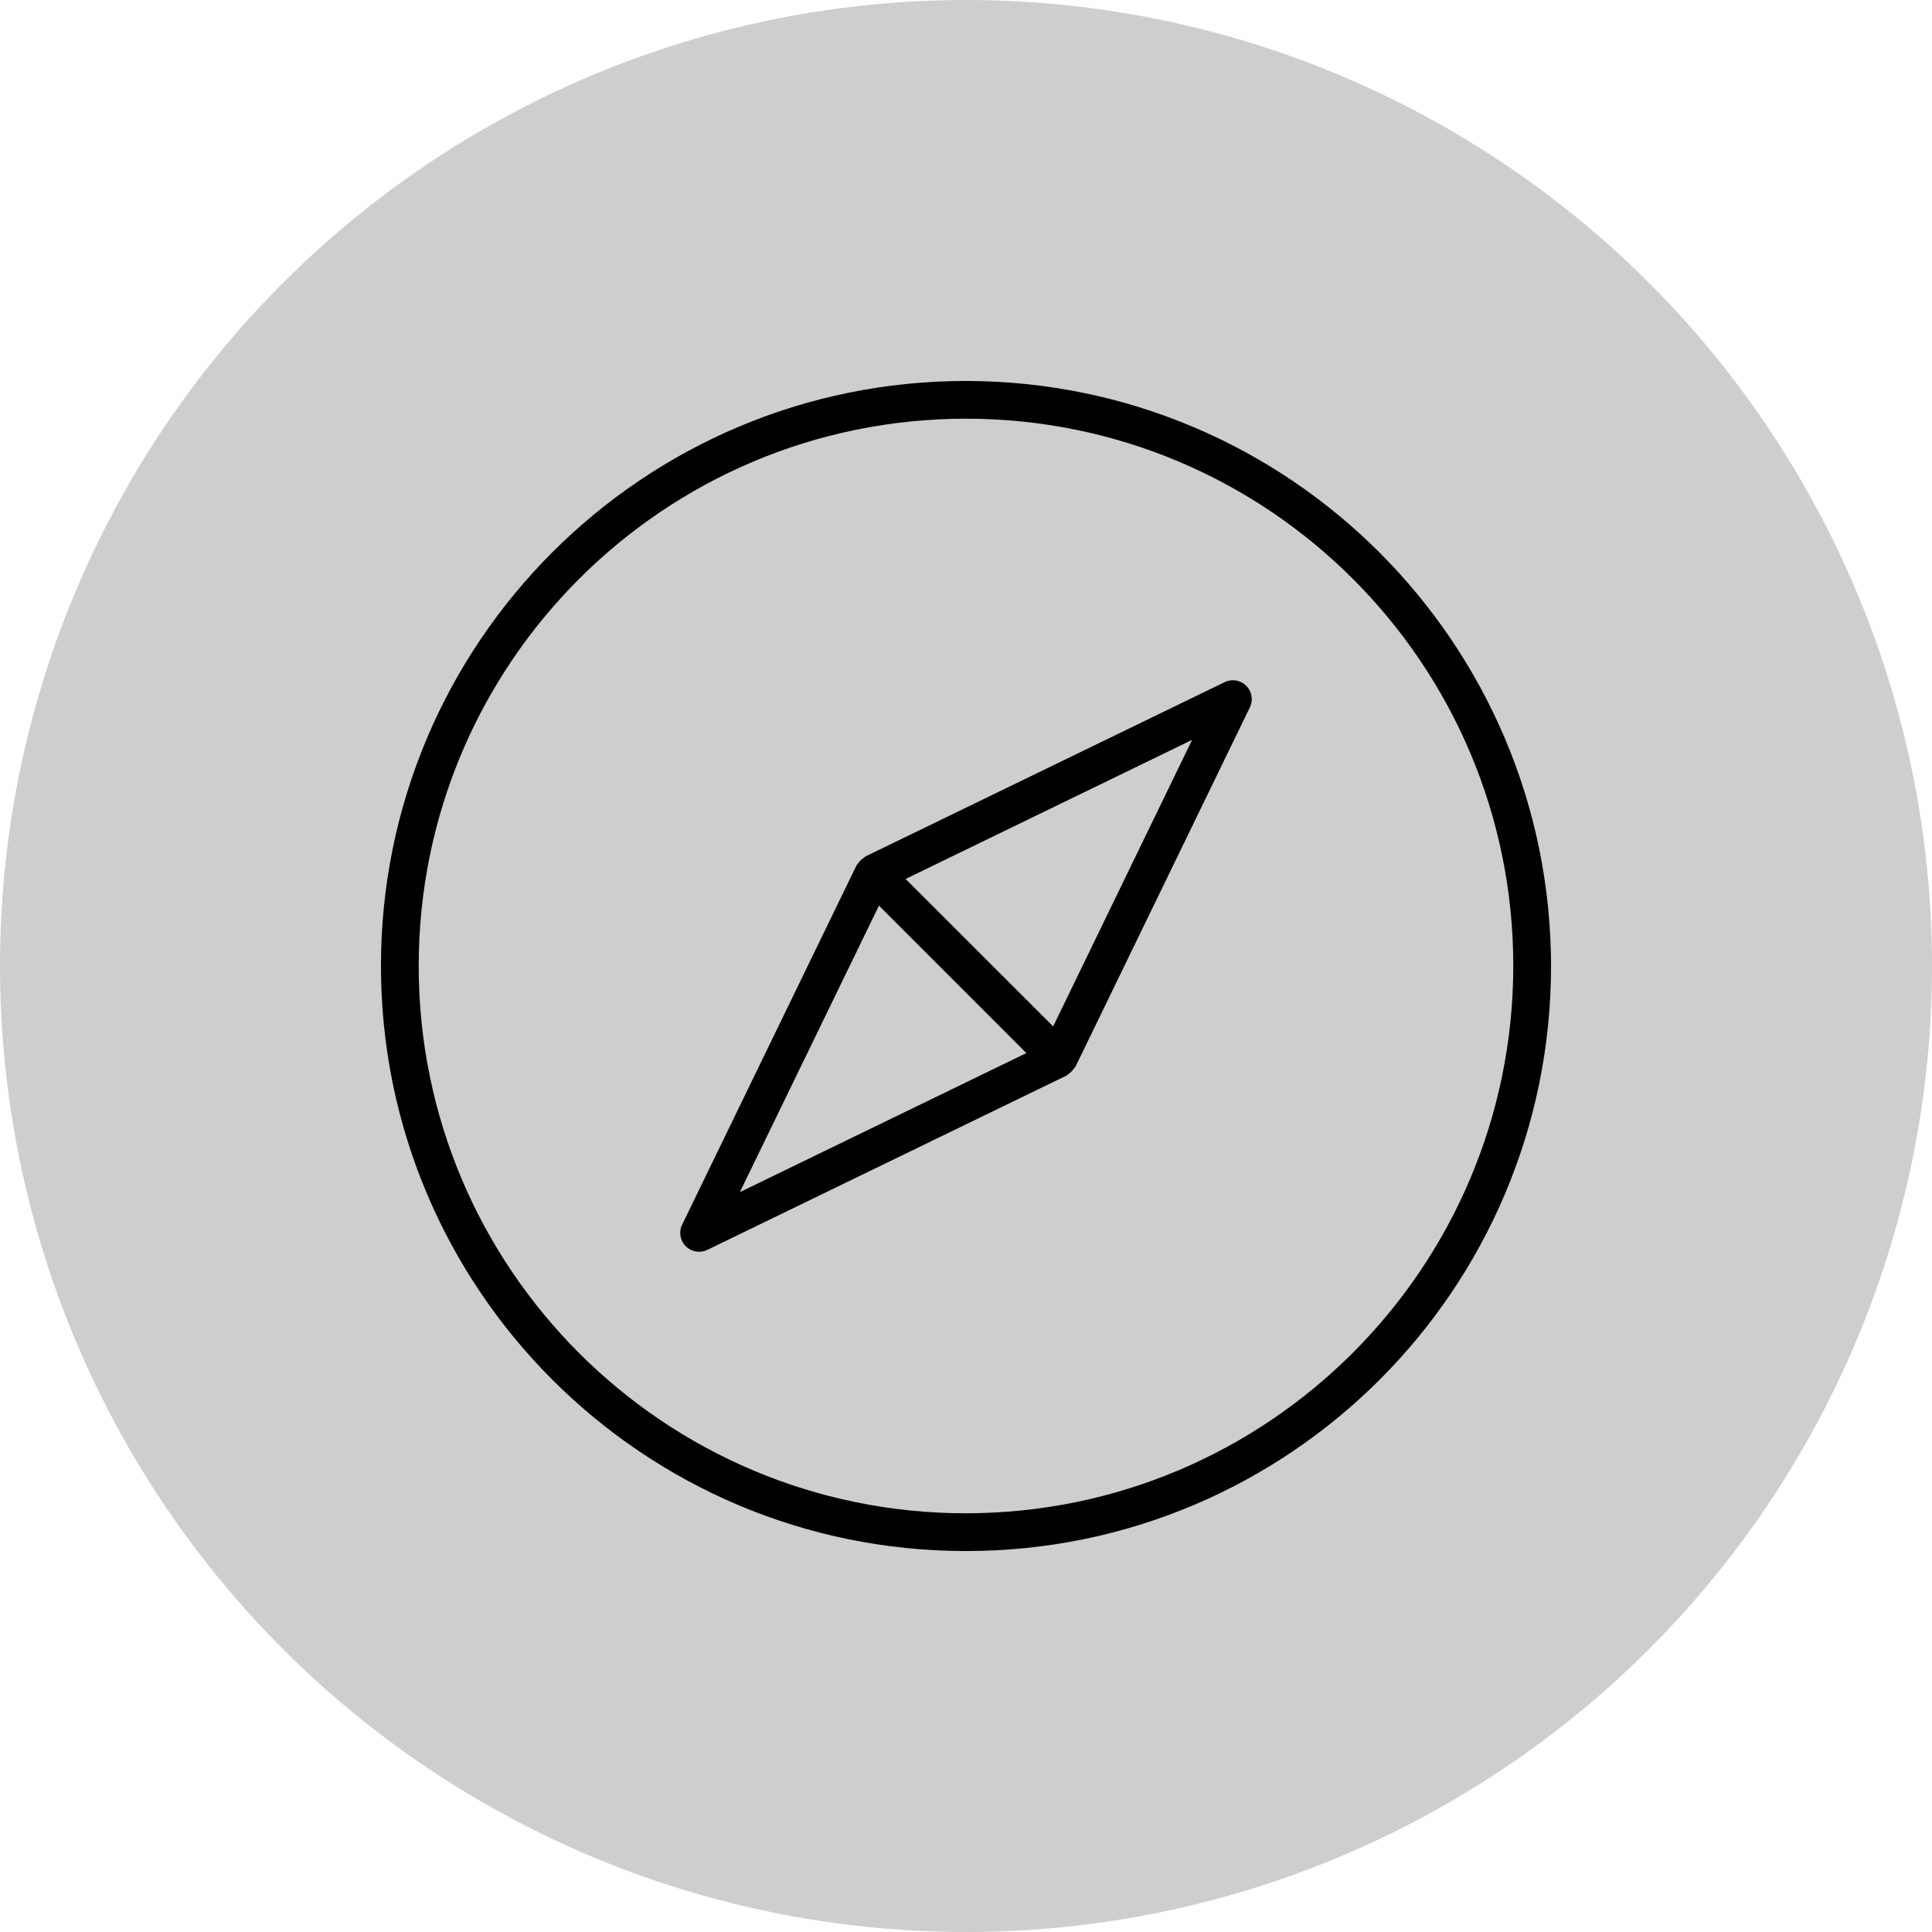 <svg xmlns="http://www.w3.org/2000/svg" width="71" height="71" viewBox="0 0 71 71" fill="none"><circle cx="35.5" cy="35.5" r="35.5" fill="#CECECE"></circle><g clip-path="url(#clip0_3384_1360)"><path d="M35.5 14C23.626 14 14 23.626 14 35.5C14 47.374 23.626 57 35.5 57C47.374 57 57 47.374 57 35.5C56.987 23.631 47.369 14.013 35.5 14ZM35.5 55.613C24.392 55.613 15.387 46.608 15.387 35.5C15.387 24.392 24.392 15.387 35.5 15.387C46.608 15.387 55.613 24.392 55.613 35.5C55.6 46.603 46.603 55.6 35.5 55.613Z" fill="black"></path><path d="M45.611 25.069C45.42 24.976 45.197 24.976 45.006 25.069V25.068L31.799 31.477C31.779 31.487 31.767 31.508 31.749 31.52C31.658 31.58 31.58 31.657 31.52 31.748C31.509 31.767 31.488 31.779 31.478 31.799L25.068 45.006C24.901 45.351 25.045 45.765 25.389 45.932C25.58 46.025 25.803 46.025 25.994 45.932L39.201 39.523C39.221 39.513 39.233 39.492 39.251 39.48C39.342 39.42 39.42 39.343 39.48 39.252C39.491 39.233 39.512 39.222 39.522 39.202L45.932 25.995C46.099 25.65 45.955 25.235 45.611 25.069ZM27.19 43.81L32.301 33.281L37.719 38.7L27.19 43.81ZM38.703 37.719L33.281 32.301L43.809 27.19L38.703 37.719Z" fill="black"></path></g><defs><clipPath id="clip0_3384_1360"><rect width="43" height="43" fill="white" transform="translate(14 14)"></rect></clipPath></defs></svg>